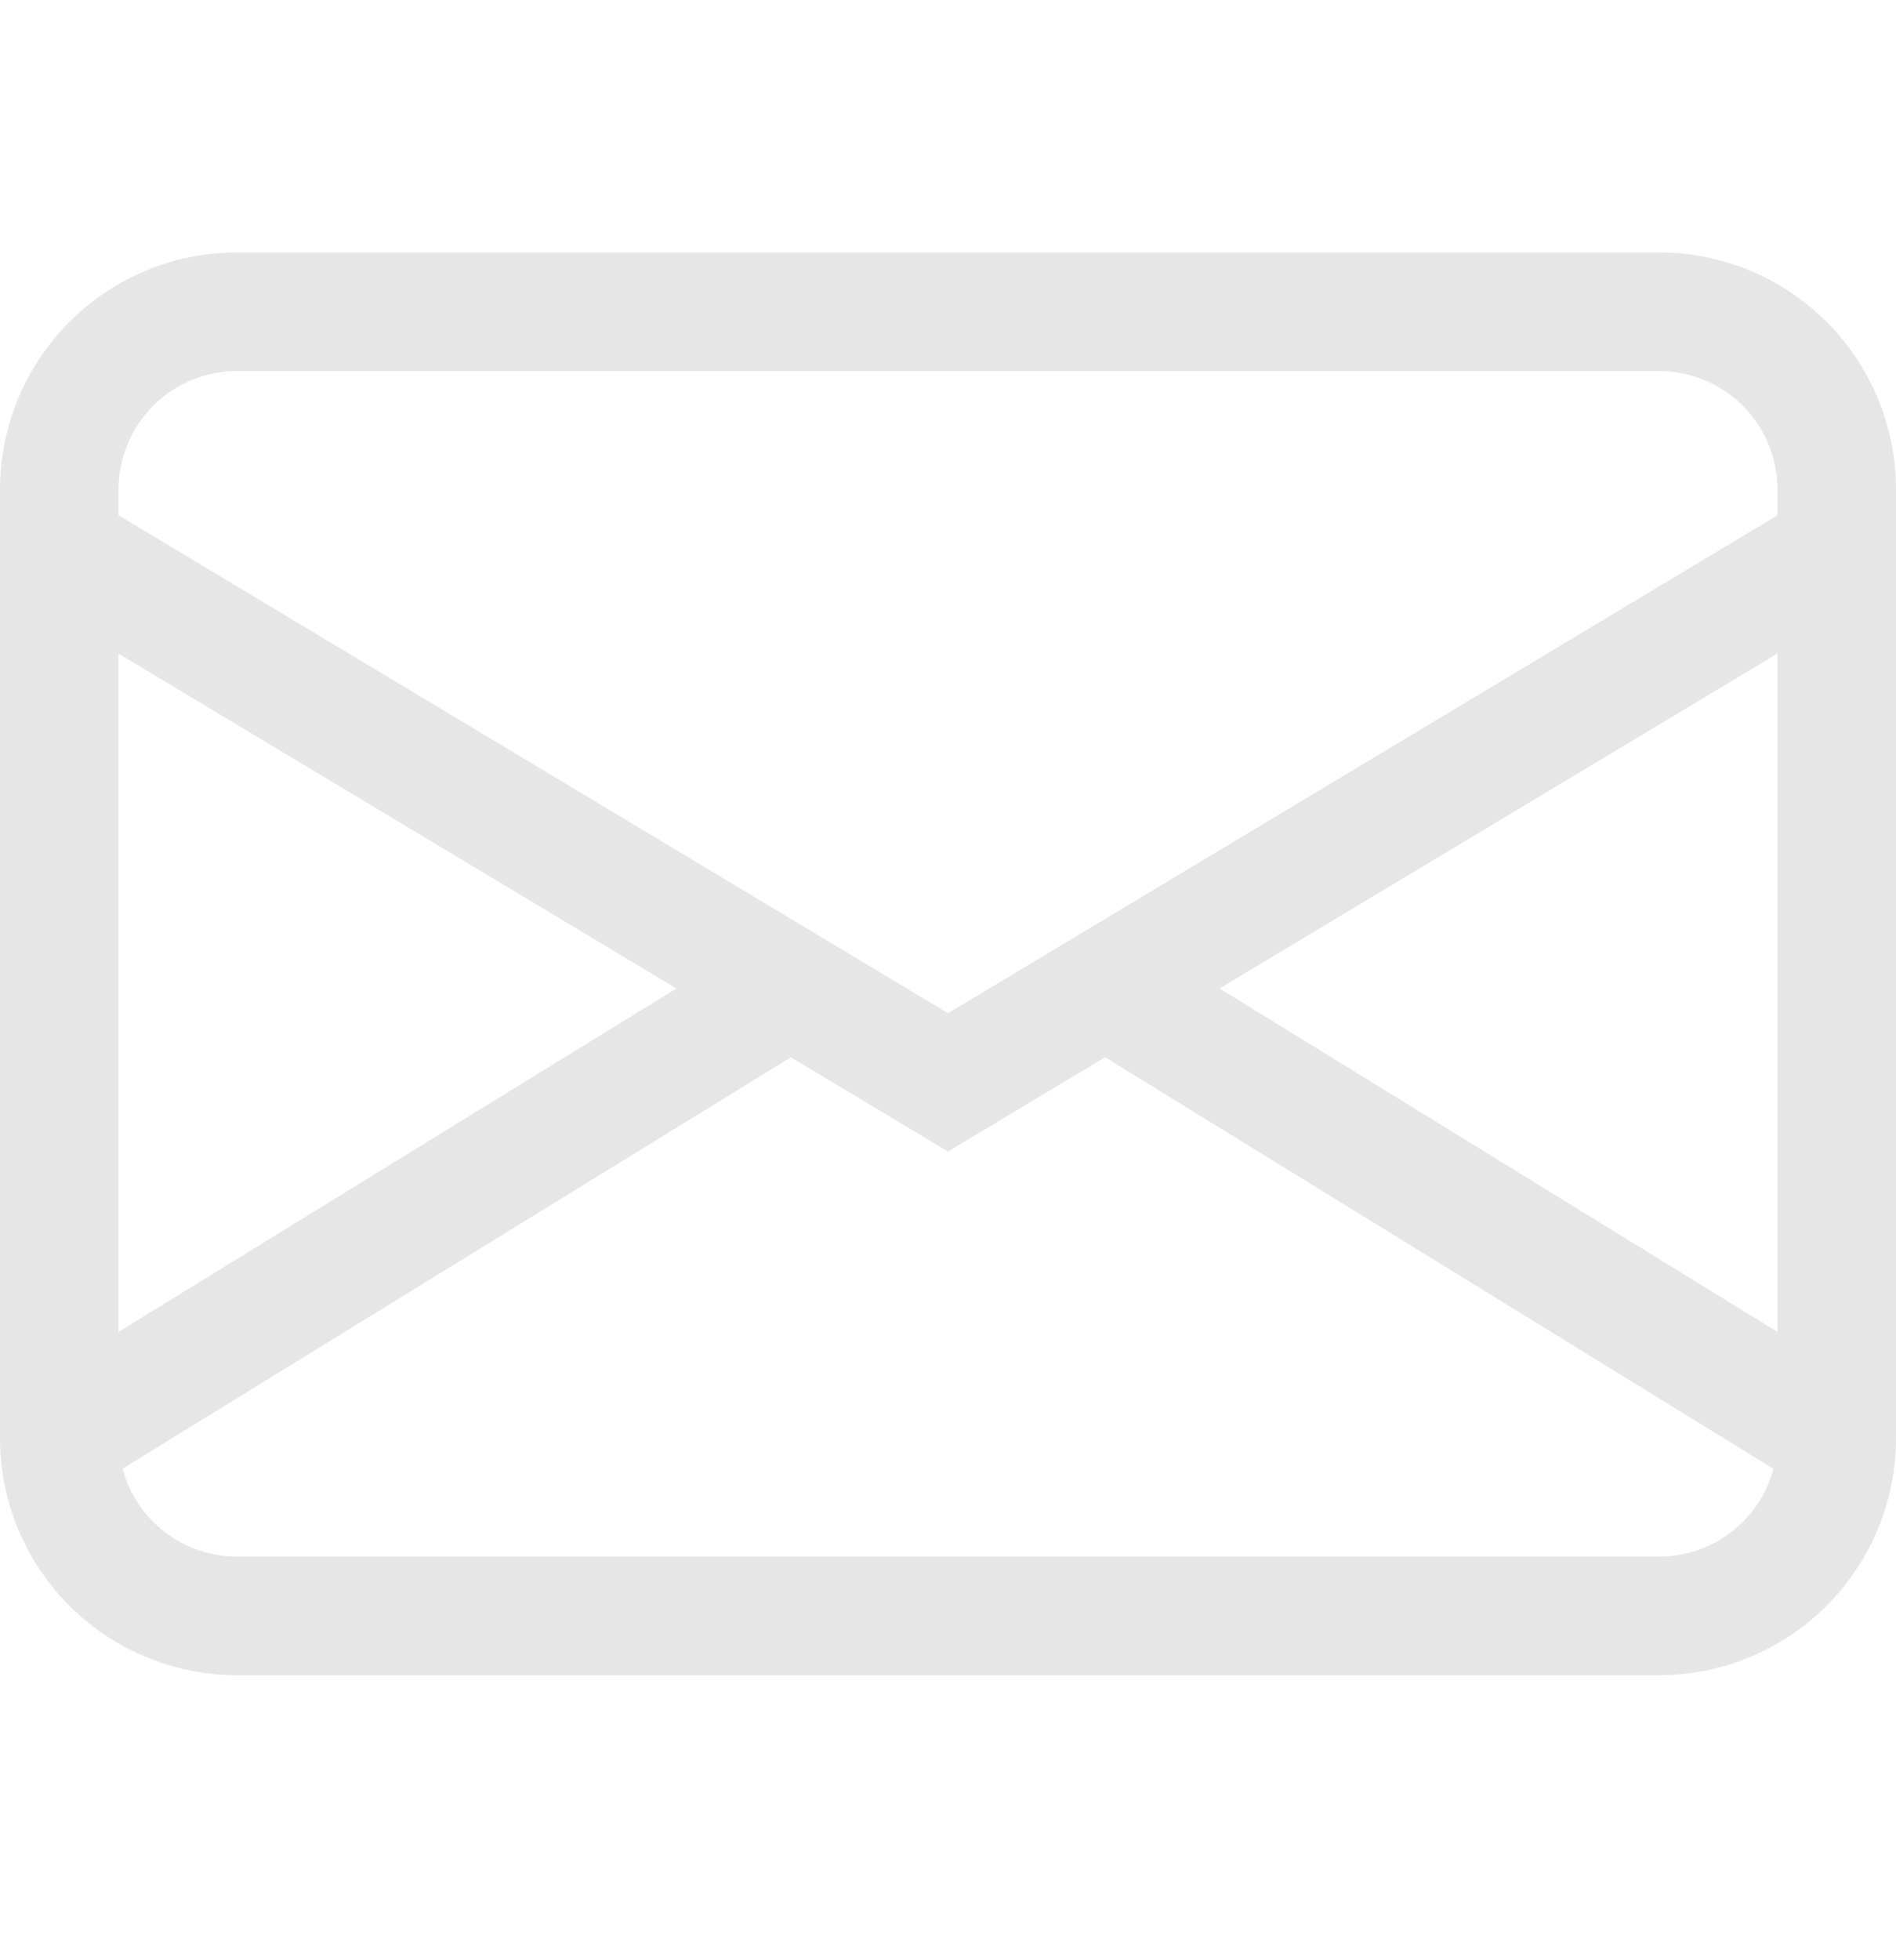 <svg width="30" height="31" viewBox="0 0 30 31" fill="none" xmlns="http://www.w3.org/2000/svg">
<path d="M0 7.742C0 6.748 0.395 5.794 1.098 5.091C1.802 4.387 2.755 3.992 3.75 3.992H26.25C27.245 3.992 28.198 4.387 28.902 5.091C29.605 5.794 30 6.748 30 7.742V22.742C30 23.737 29.605 24.691 28.902 25.394C28.198 26.097 27.245 26.492 26.25 26.492H3.75C2.755 26.492 1.802 26.097 1.098 25.394C0.395 24.691 0 23.737 0 22.742V7.742ZM3.75 5.867C3.253 5.867 2.776 6.065 2.424 6.416C2.073 6.768 1.875 7.245 1.875 7.742V8.149L15 16.024L28.125 8.149V7.742C28.125 7.245 27.927 6.768 27.576 6.416C27.224 6.065 26.747 5.867 26.25 5.867H3.75ZM28.125 10.335L19.297 15.632L28.125 21.064V10.335ZM28.061 23.228L17.486 16.72L15 18.21L12.514 16.72L1.939 23.226C2.045 23.625 2.281 23.978 2.608 24.229C2.936 24.481 3.337 24.617 3.75 24.617H26.25C26.663 24.617 27.064 24.481 27.391 24.23C27.719 23.979 27.954 23.627 28.061 23.228ZM1.875 21.064L10.703 15.632L1.875 10.335V21.064Z" fill="#E6E6E6"/>
</svg>
